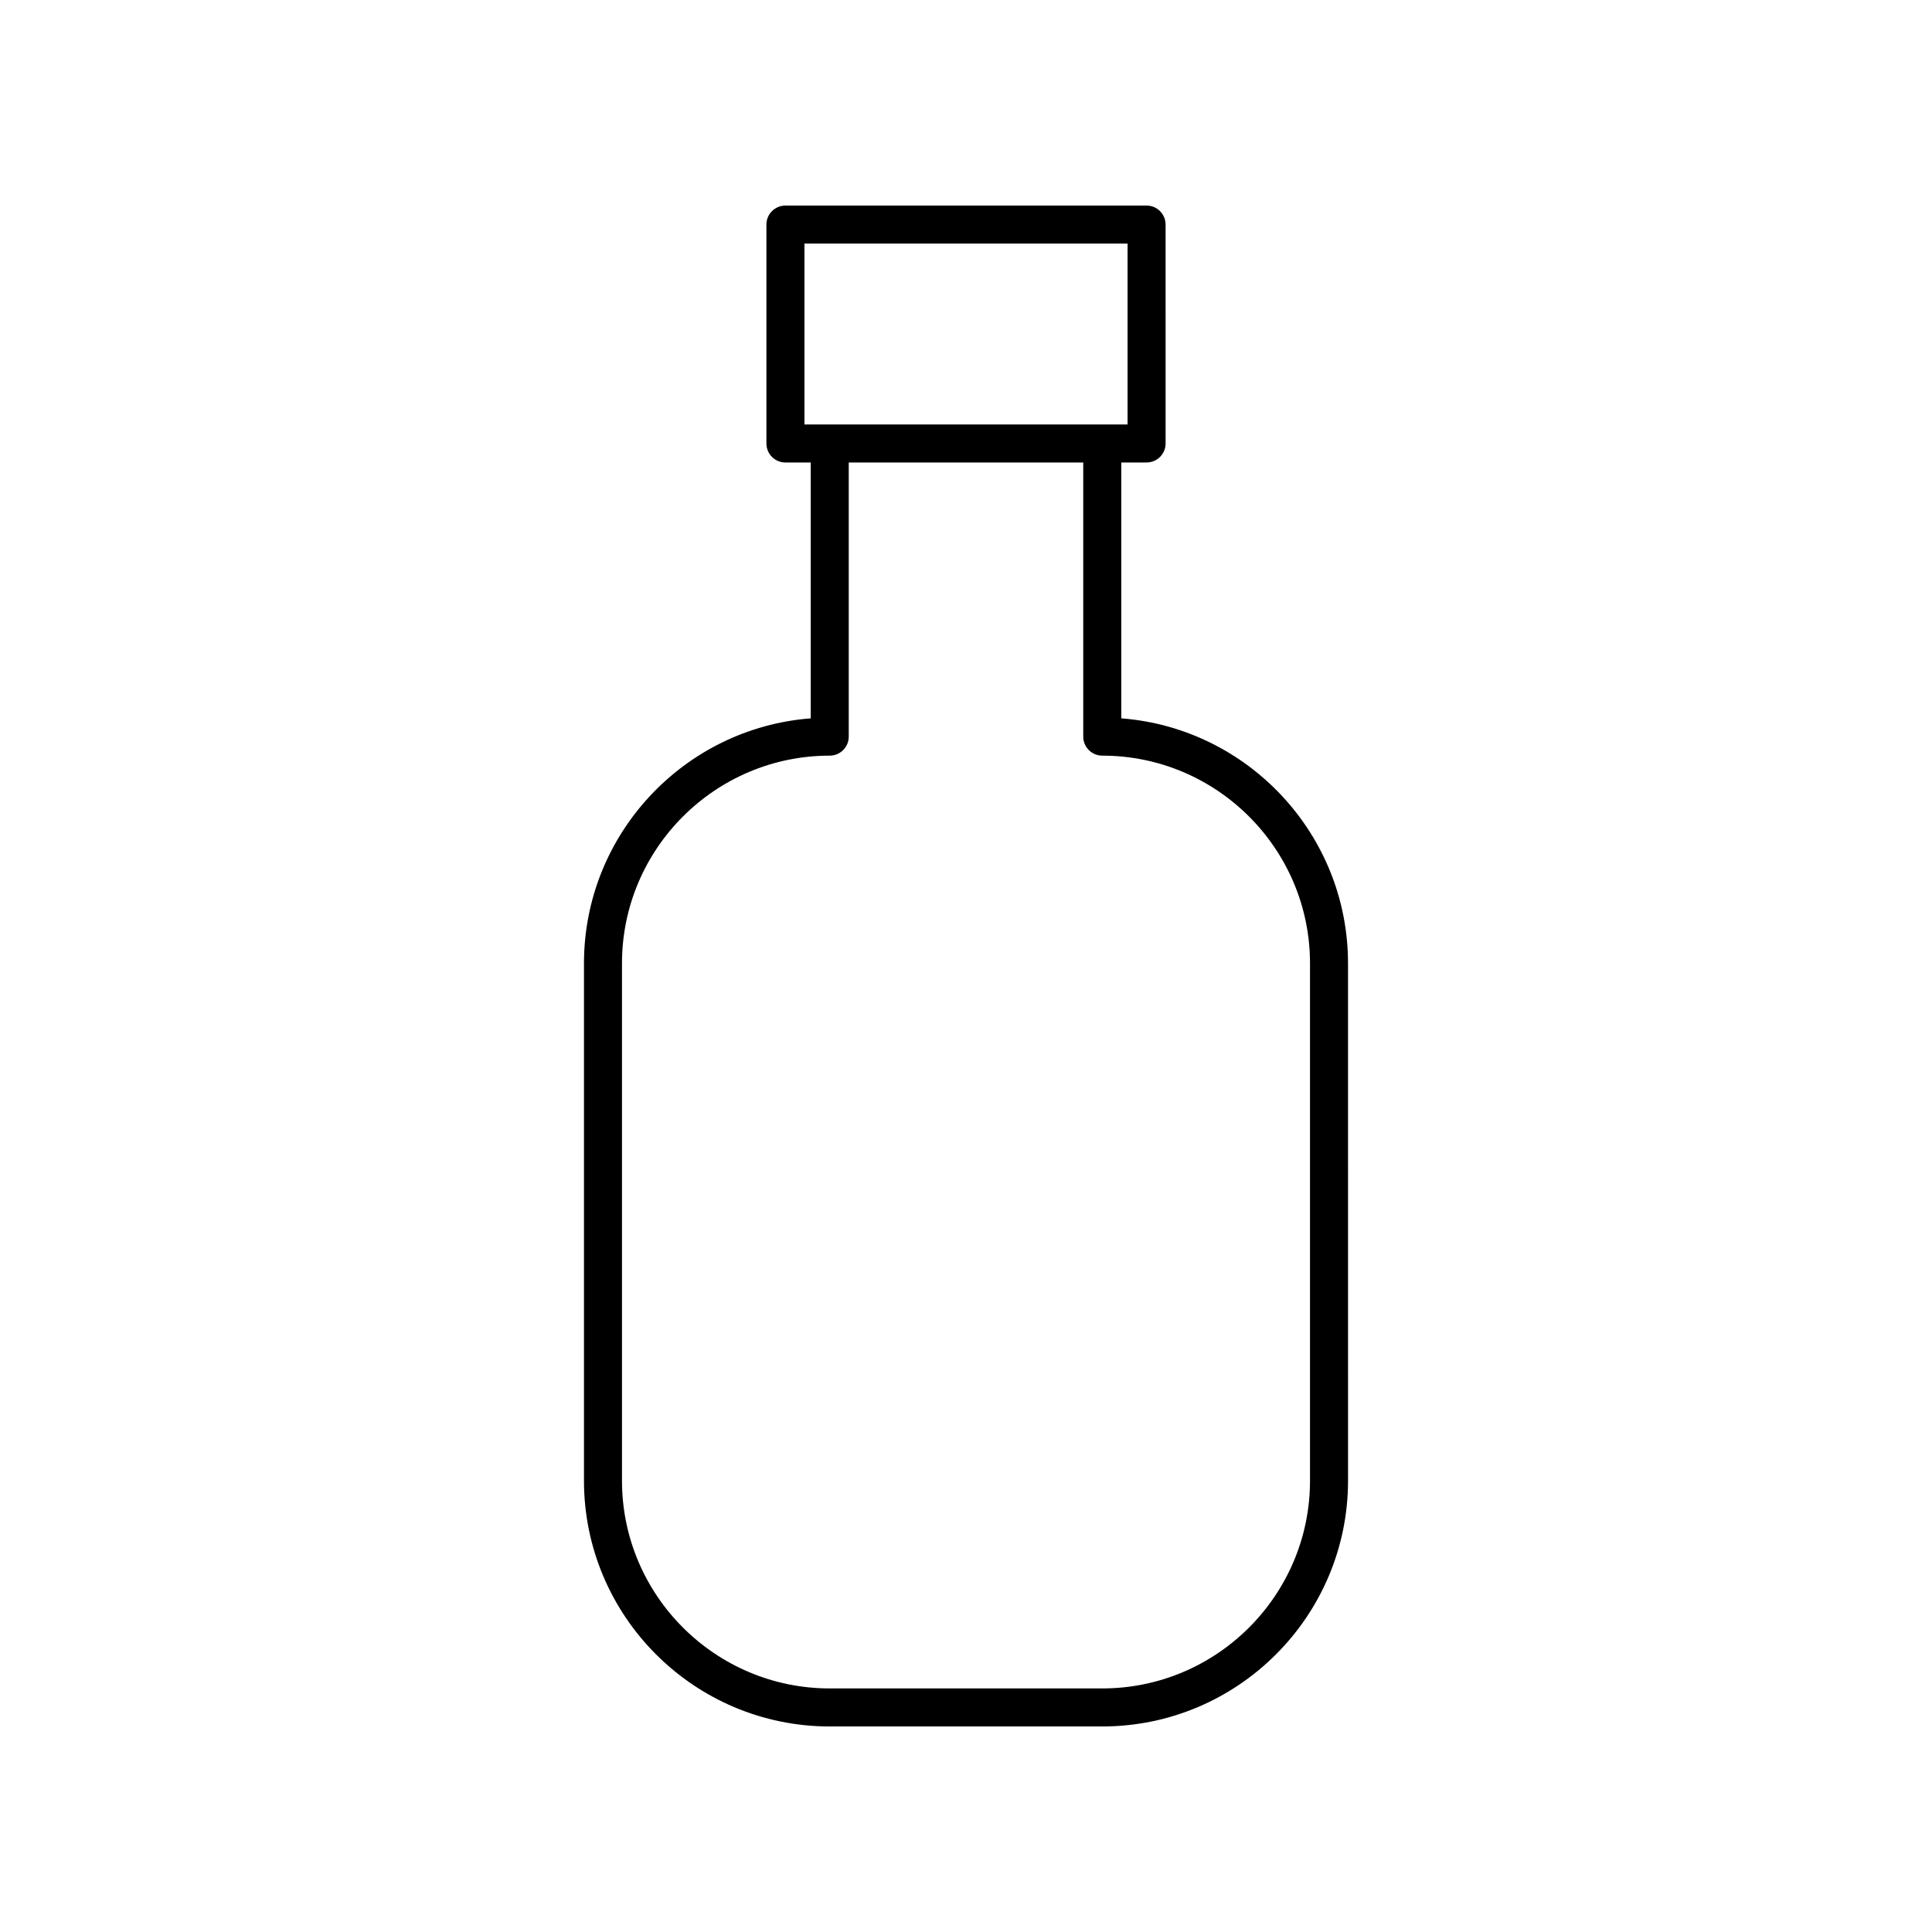<?xml version="1.0" encoding="UTF-8"?>
<!-- Uploaded to: SVG Repo, www.svgrepo.com, Generator: SVG Repo Mixer Tools -->
<svg fill="#000000" width="800px" height="800px" version="1.1" viewBox="144 144 512 512" xmlns="http://www.w3.org/2000/svg">
 <path d="m441.15 334.37v-67.809h6.707c2.781 0 5.039-2.254 5.039-5.039l-0.004-58.008c0-2.781-2.254-5.039-5.039-5.039l-95.707 0.004c-2.781 0-5.039 2.254-5.039 5.039v58.008c0 2.781 2.254 5.039 5.039 5.039h6.707v67.805c-33.57 2.582-60.094 30.719-60.094 64.938v137.09c0 35.914 29.215 65.133 65.129 65.133h72.223c35.914 0 65.133-29.219 65.133-65.133l-0.004-137.09c0-34.219-26.523-62.359-60.09-64.938zm-83.965-77.883v-47.934h85.633v47.934zm133.98 279.91c0 30.355-24.699 55.055-55.055 55.055h-72.223c-30.355 0-55.055-24.699-55.055-55.055v-137.09c0-30.355 24.699-55.055 55.055-55.055 2.781 0 5.039-2.254 5.039-5.039v-72.652h62.145v72.652c0 2.781 2.254 5.039 5.039 5.039 30.355 0 55.055 24.699 55.055 55.055z"/>
</svg>